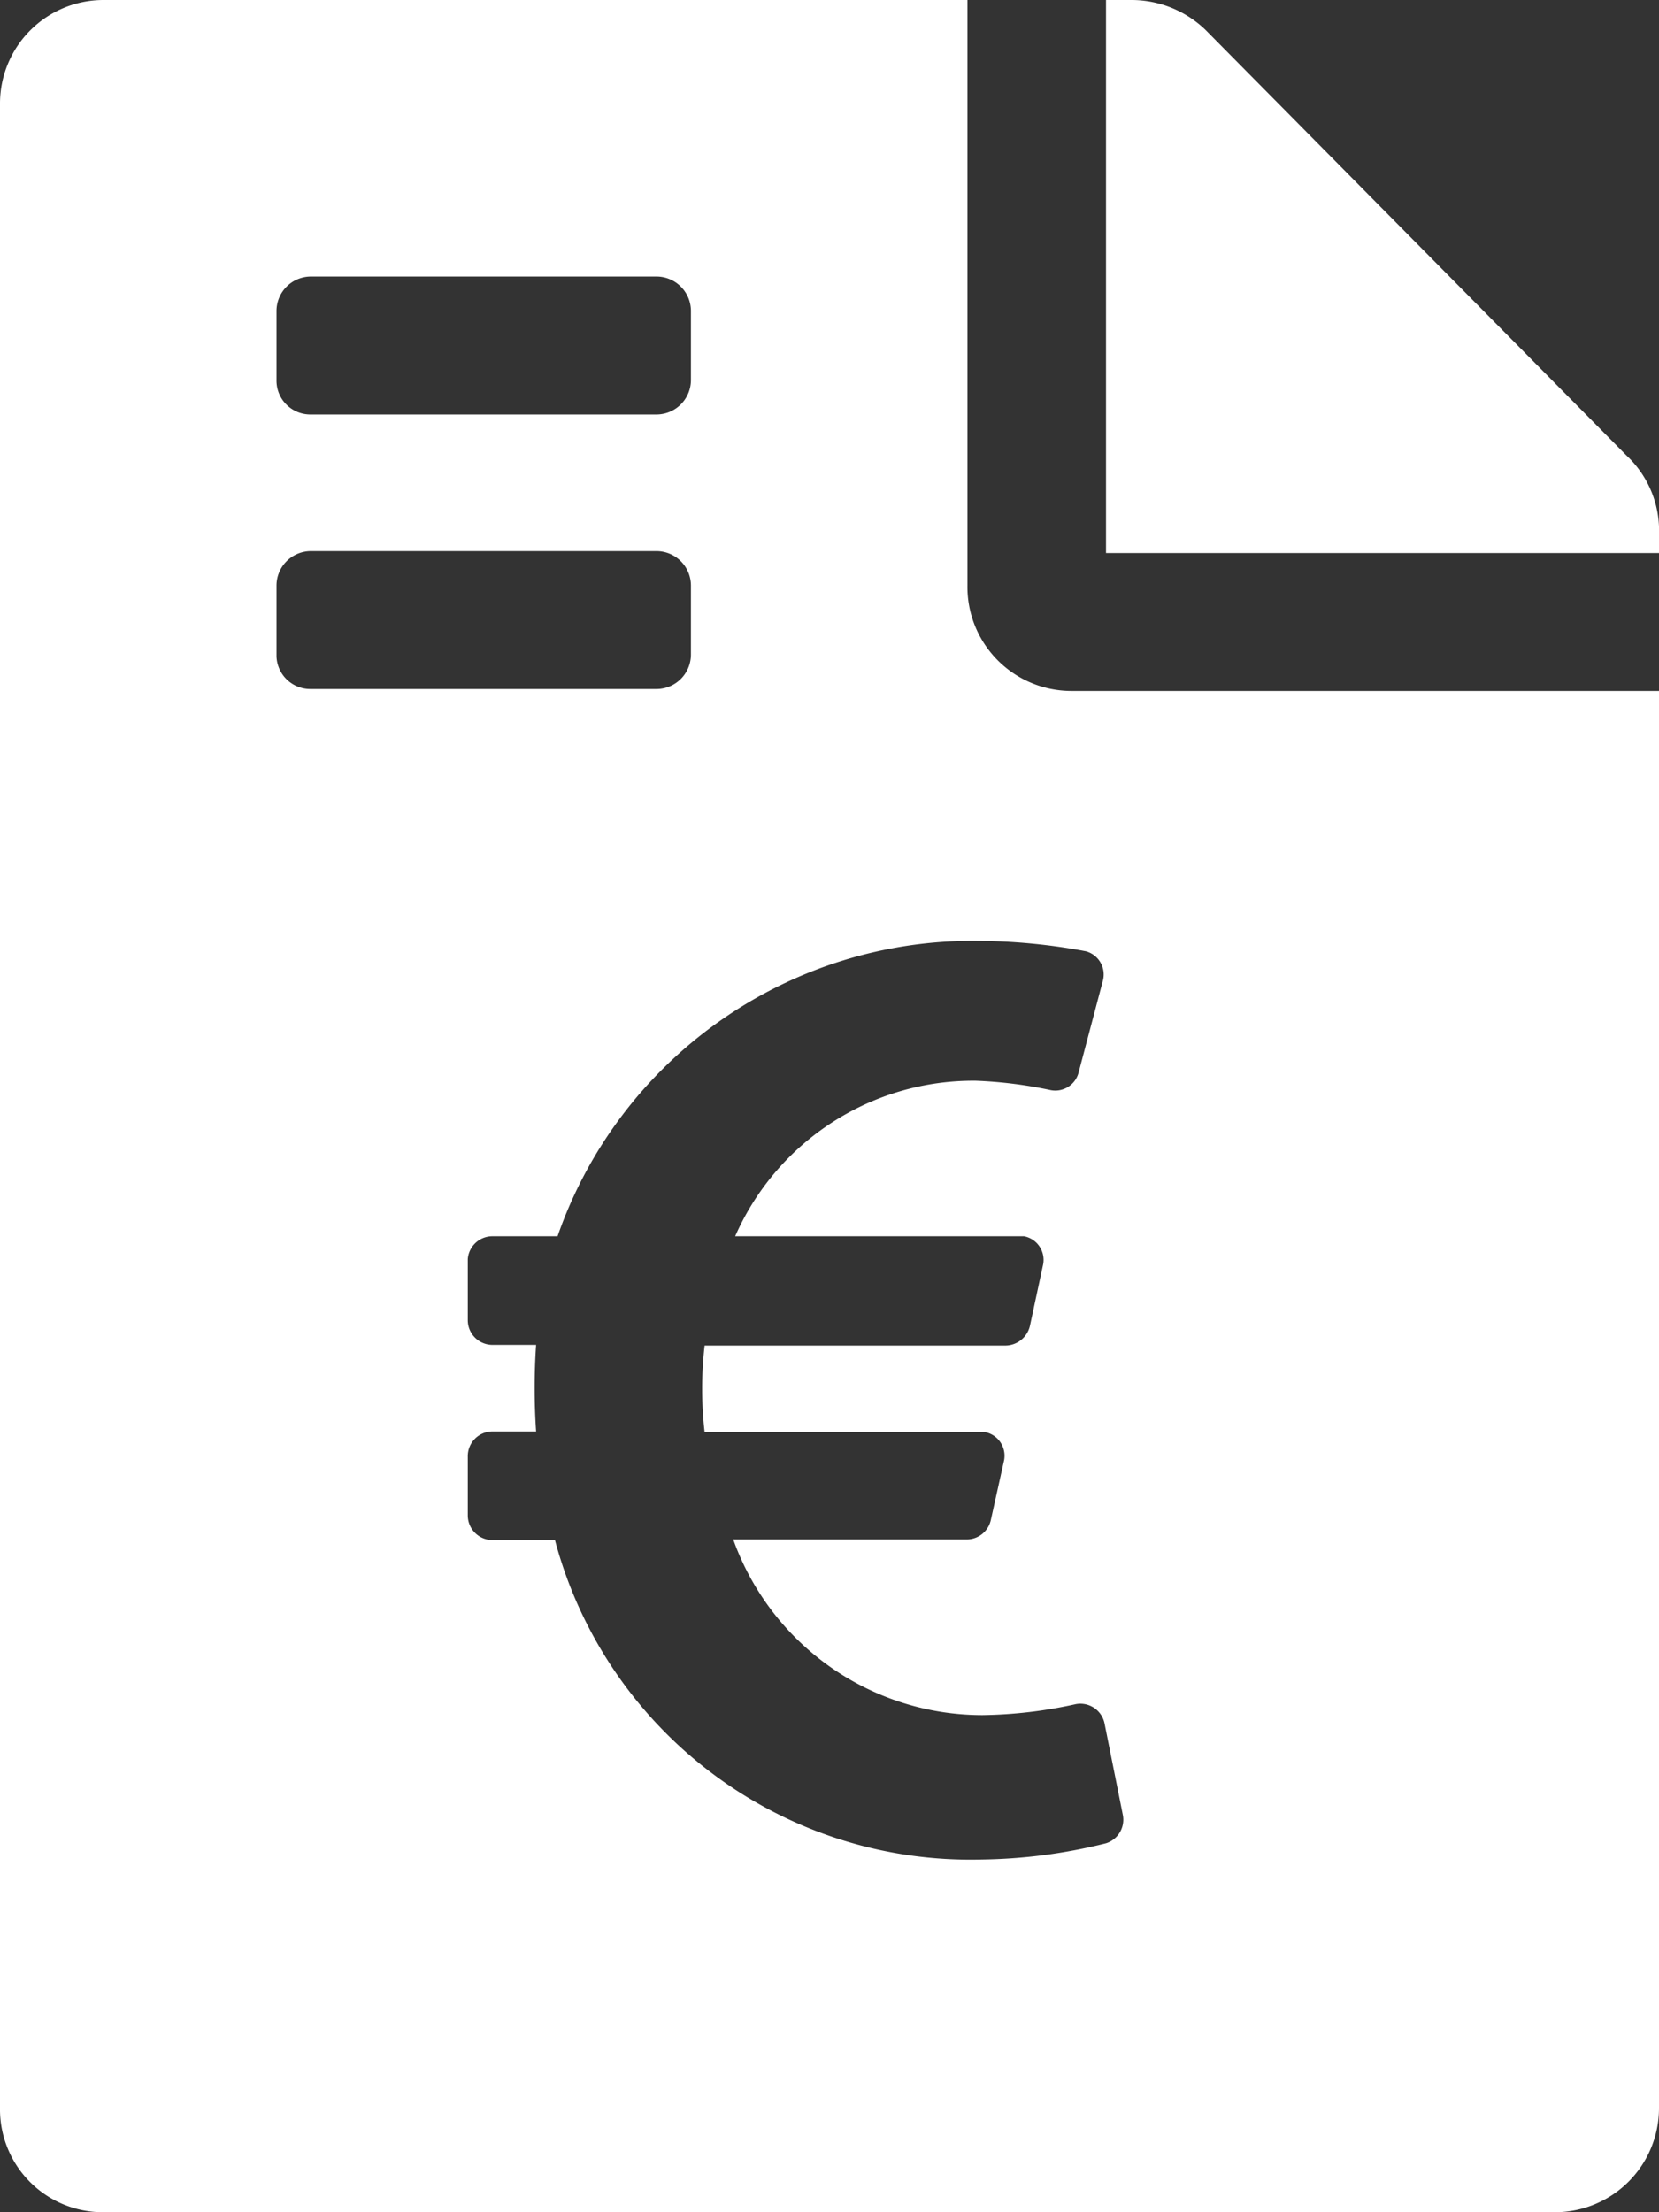 <?xml version="1.0" encoding="UTF-8"?> <svg xmlns="http://www.w3.org/2000/svg" viewBox="0 0 25.5 34"><rect x="0" y="0" width="25.5" height="34" fill="#333333" stroke="none"/><defs><style>.cls-1{fill:#fff;}</style></defs><g id="Layer_2" data-name="Layer 2"><g id="Layer_1" data-name="Layer 1"><g id="Groupe_1" data-name="Groupe 1"><path id="file-invoice-dollar-solid" class="cls-1" d="M16.47,10.62A1.6,1.6,0,0,1,14.87,9V0H1.59A1.59,1.59,0,0,0,0,1.58H0V32.4A1.58,1.58,0,0,0,1.58,34H23.9a1.6,1.6,0,0,0,1.6-1.59h0V10.62ZM4.25,4.78a.53.53,0,0,1,.53-.53h5.31a.53.53,0,0,1,.53.53V5.84a.53.53,0,0,1-.53.53H4.78a.52.52,0,0,1-.53-.53Zm0,5.31V9a.53.53,0,0,1,.53-.53h5.31a.53.53,0,0,1,.53.53v1.06a.53.53,0,0,1-.53.53H4.78A.52.52,0,0,1,4.25,10.09ZM17,28.33a8.29,8.29,0,0,1-1.92.25,6.61,6.61,0,0,1-6.55-4.91H7.57a.38.38,0,0,1-.38-.38v-.9A.38.38,0,0,1,7.57,22h.67a9.84,9.84,0,0,1,0-1.33H7.57a.38.38,0,0,1-.38-.38v-.94A.38.38,0,0,1,7.57,19h1a6.76,6.76,0,0,1,6.46-4.54,9.24,9.24,0,0,1,1.66.16h0a.37.37,0,0,1,.26.46l-.37,1.4a.37.37,0,0,1-.45.27A6.77,6.77,0,0,0,15,16.61,4,4,0,0,0,11.3,19h4.44a.37.37,0,0,1,.29.45l-.2.93a.39.39,0,0,1-.37.3H10.83a5.92,5.92,0,0,0,0,1.33h4.31a.37.37,0,0,1,.29.45l-.2.9a.38.38,0,0,1-.37.3H11.27a4.07,4.07,0,0,0,3.83,2.7,7,7,0,0,0,1.44-.17h0a.38.38,0,0,1,.44.31l.28,1.4A.38.38,0,0,1,17,28.33ZM25,7,18.53.46A1.64,1.64,0,0,0,17.4,0H17V8.5h8.5V8.09A1.58,1.58,0,0,0,25,7Z"></path></g></g></g></svg> 